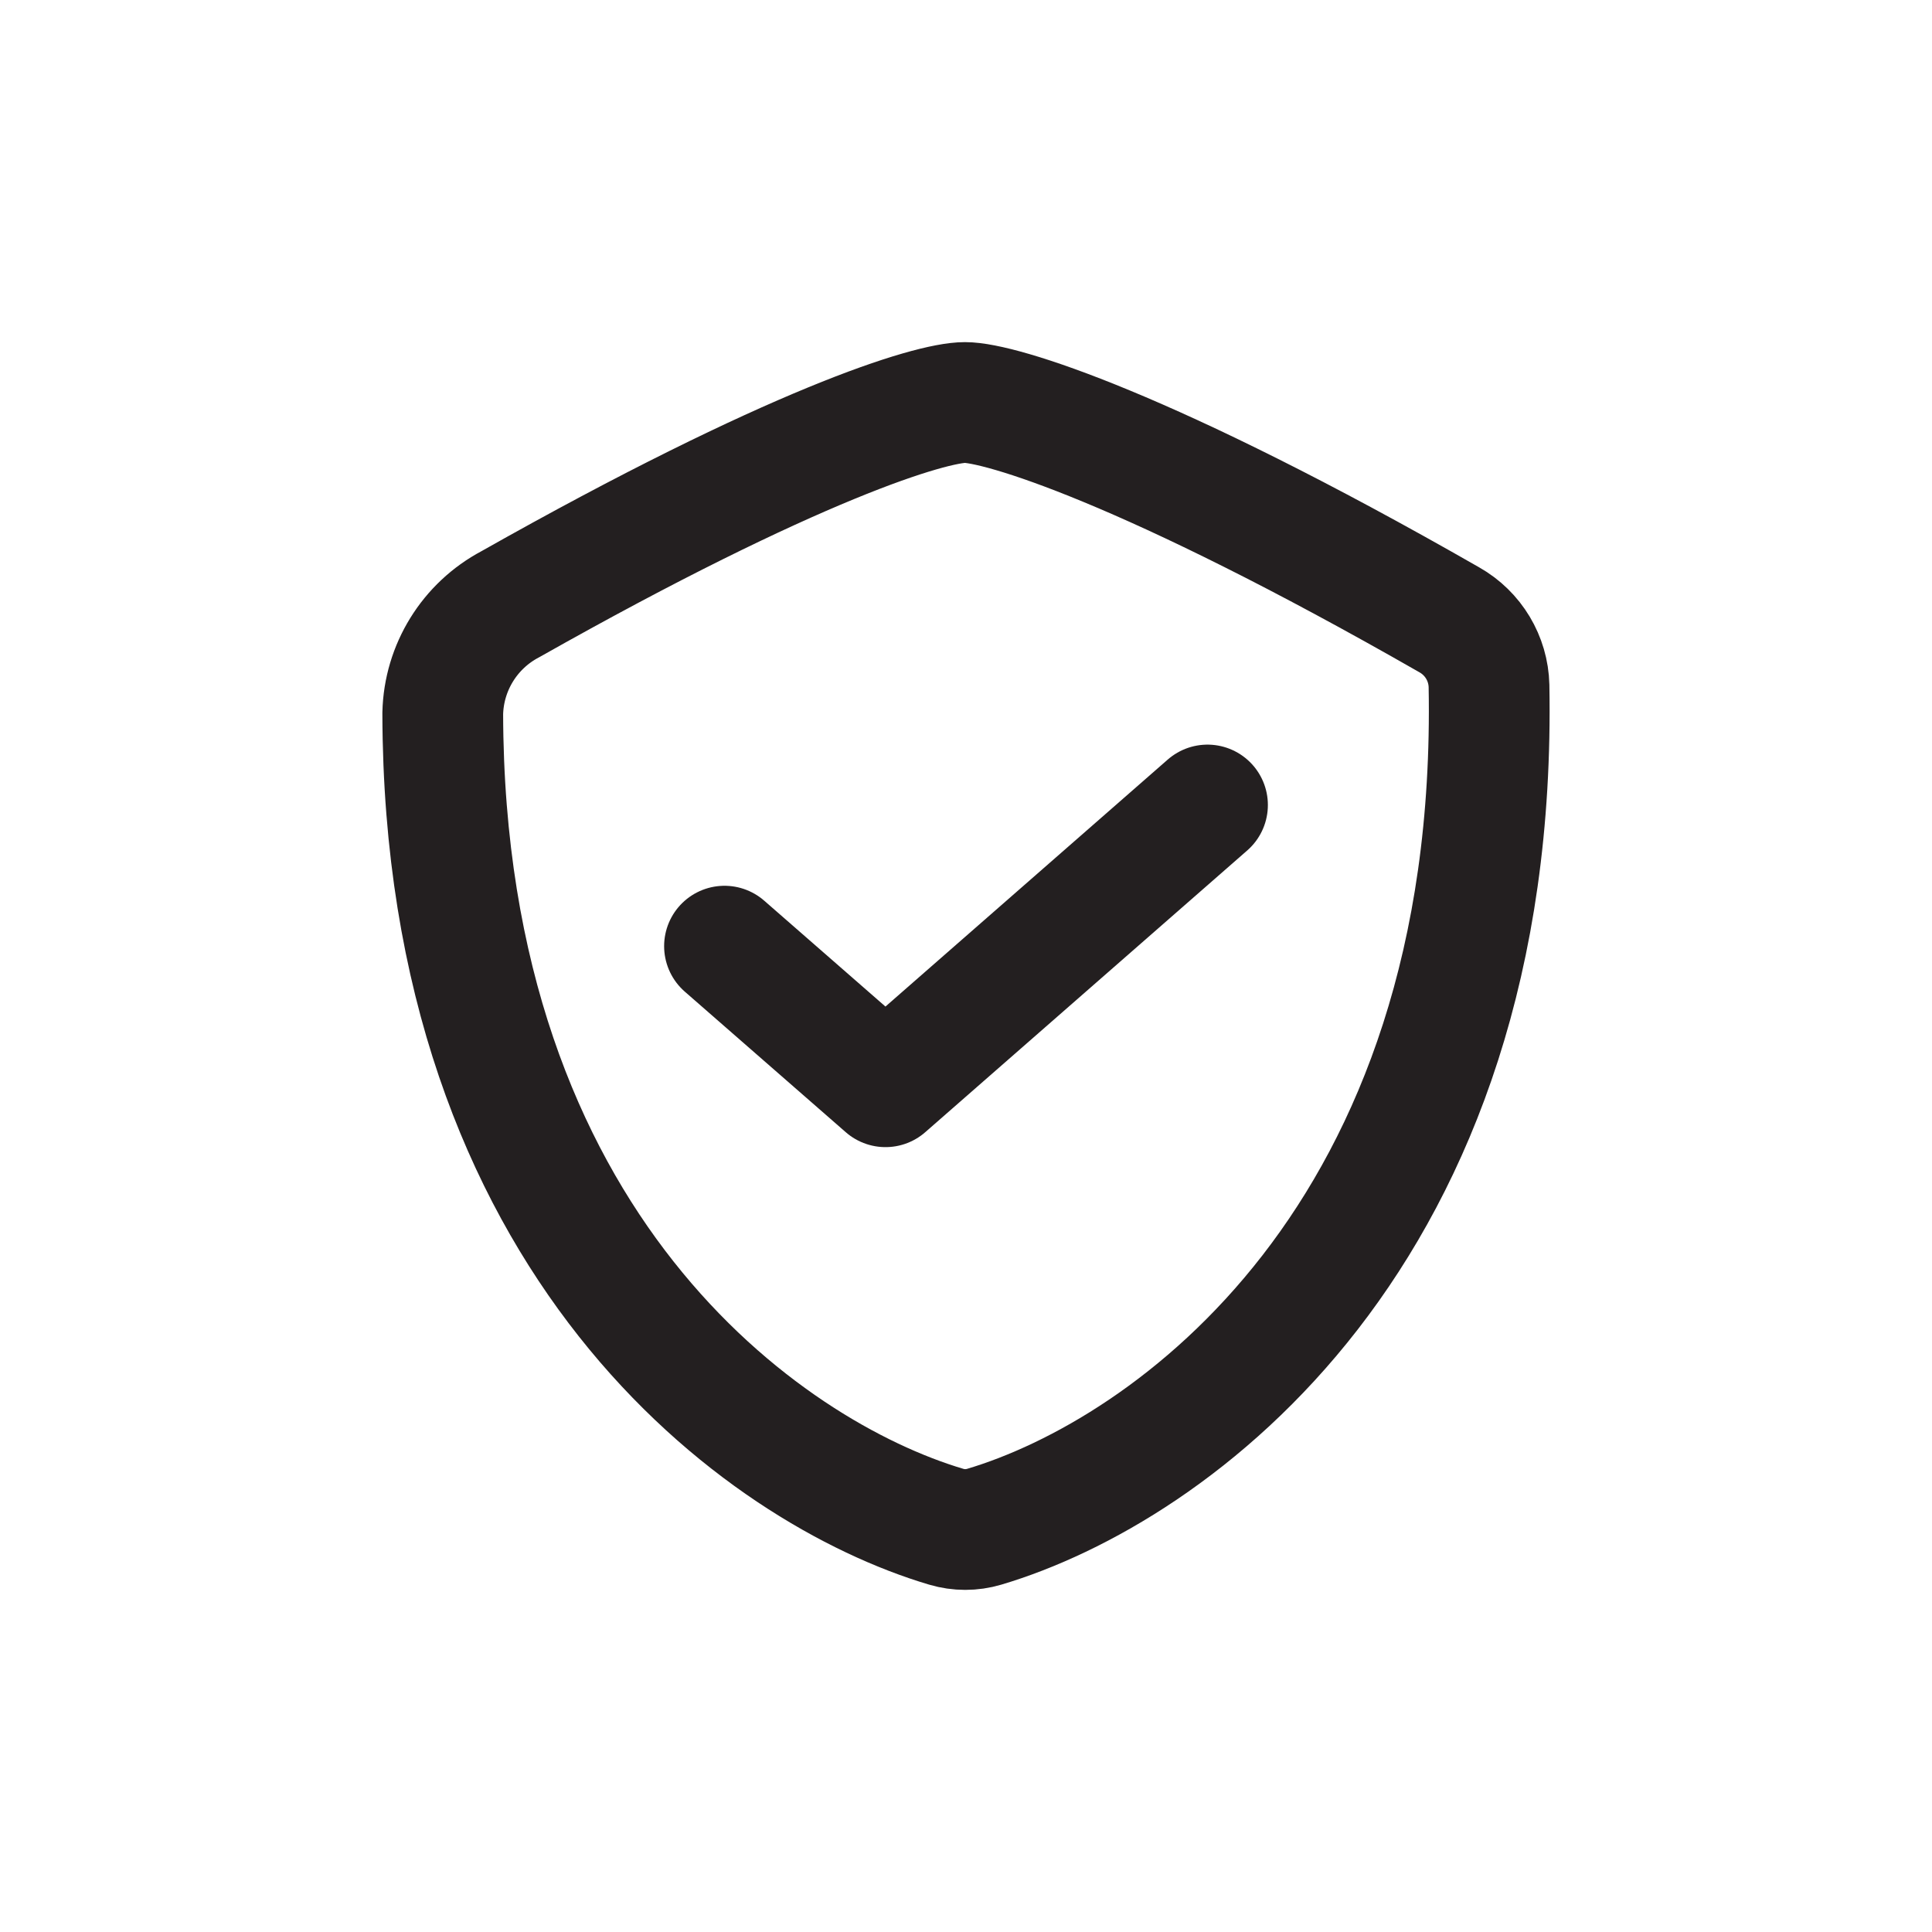 <?xml version="1.0" encoding="UTF-8"?>
<svg xmlns="http://www.w3.org/2000/svg" width="48" height="48" viewBox="0 0 48 48" fill="none">
  <rect width="48" height="48" fill="white"></rect>
  <path fill-rule="evenodd" clip-rule="evenodd" d="M36.994 17.042C37.244 30.733 29.08 36.557 24.451 37.932C24.145 38.023 23.818 38.023 23.511 37.932C18.958 36.581 11.028 30.929 11 17.724C11.027 16.583 11.669 15.546 12.678 15.012C19.724 11.032 23.113 10 23.975 10C24.837 10 28.494 11.098 36.009 15.4C36.603 15.736 36.978 16.36 36.994 17.042Z" stroke="#231F20" stroke-width="3" stroke-linecap="round" stroke-linejoin="round"></path>
  <path d="M18 23.507L22 27L30 20" stroke="#231F20" stroke-width="3" stroke-linecap="round" stroke-linejoin="round"></path>
</svg>
